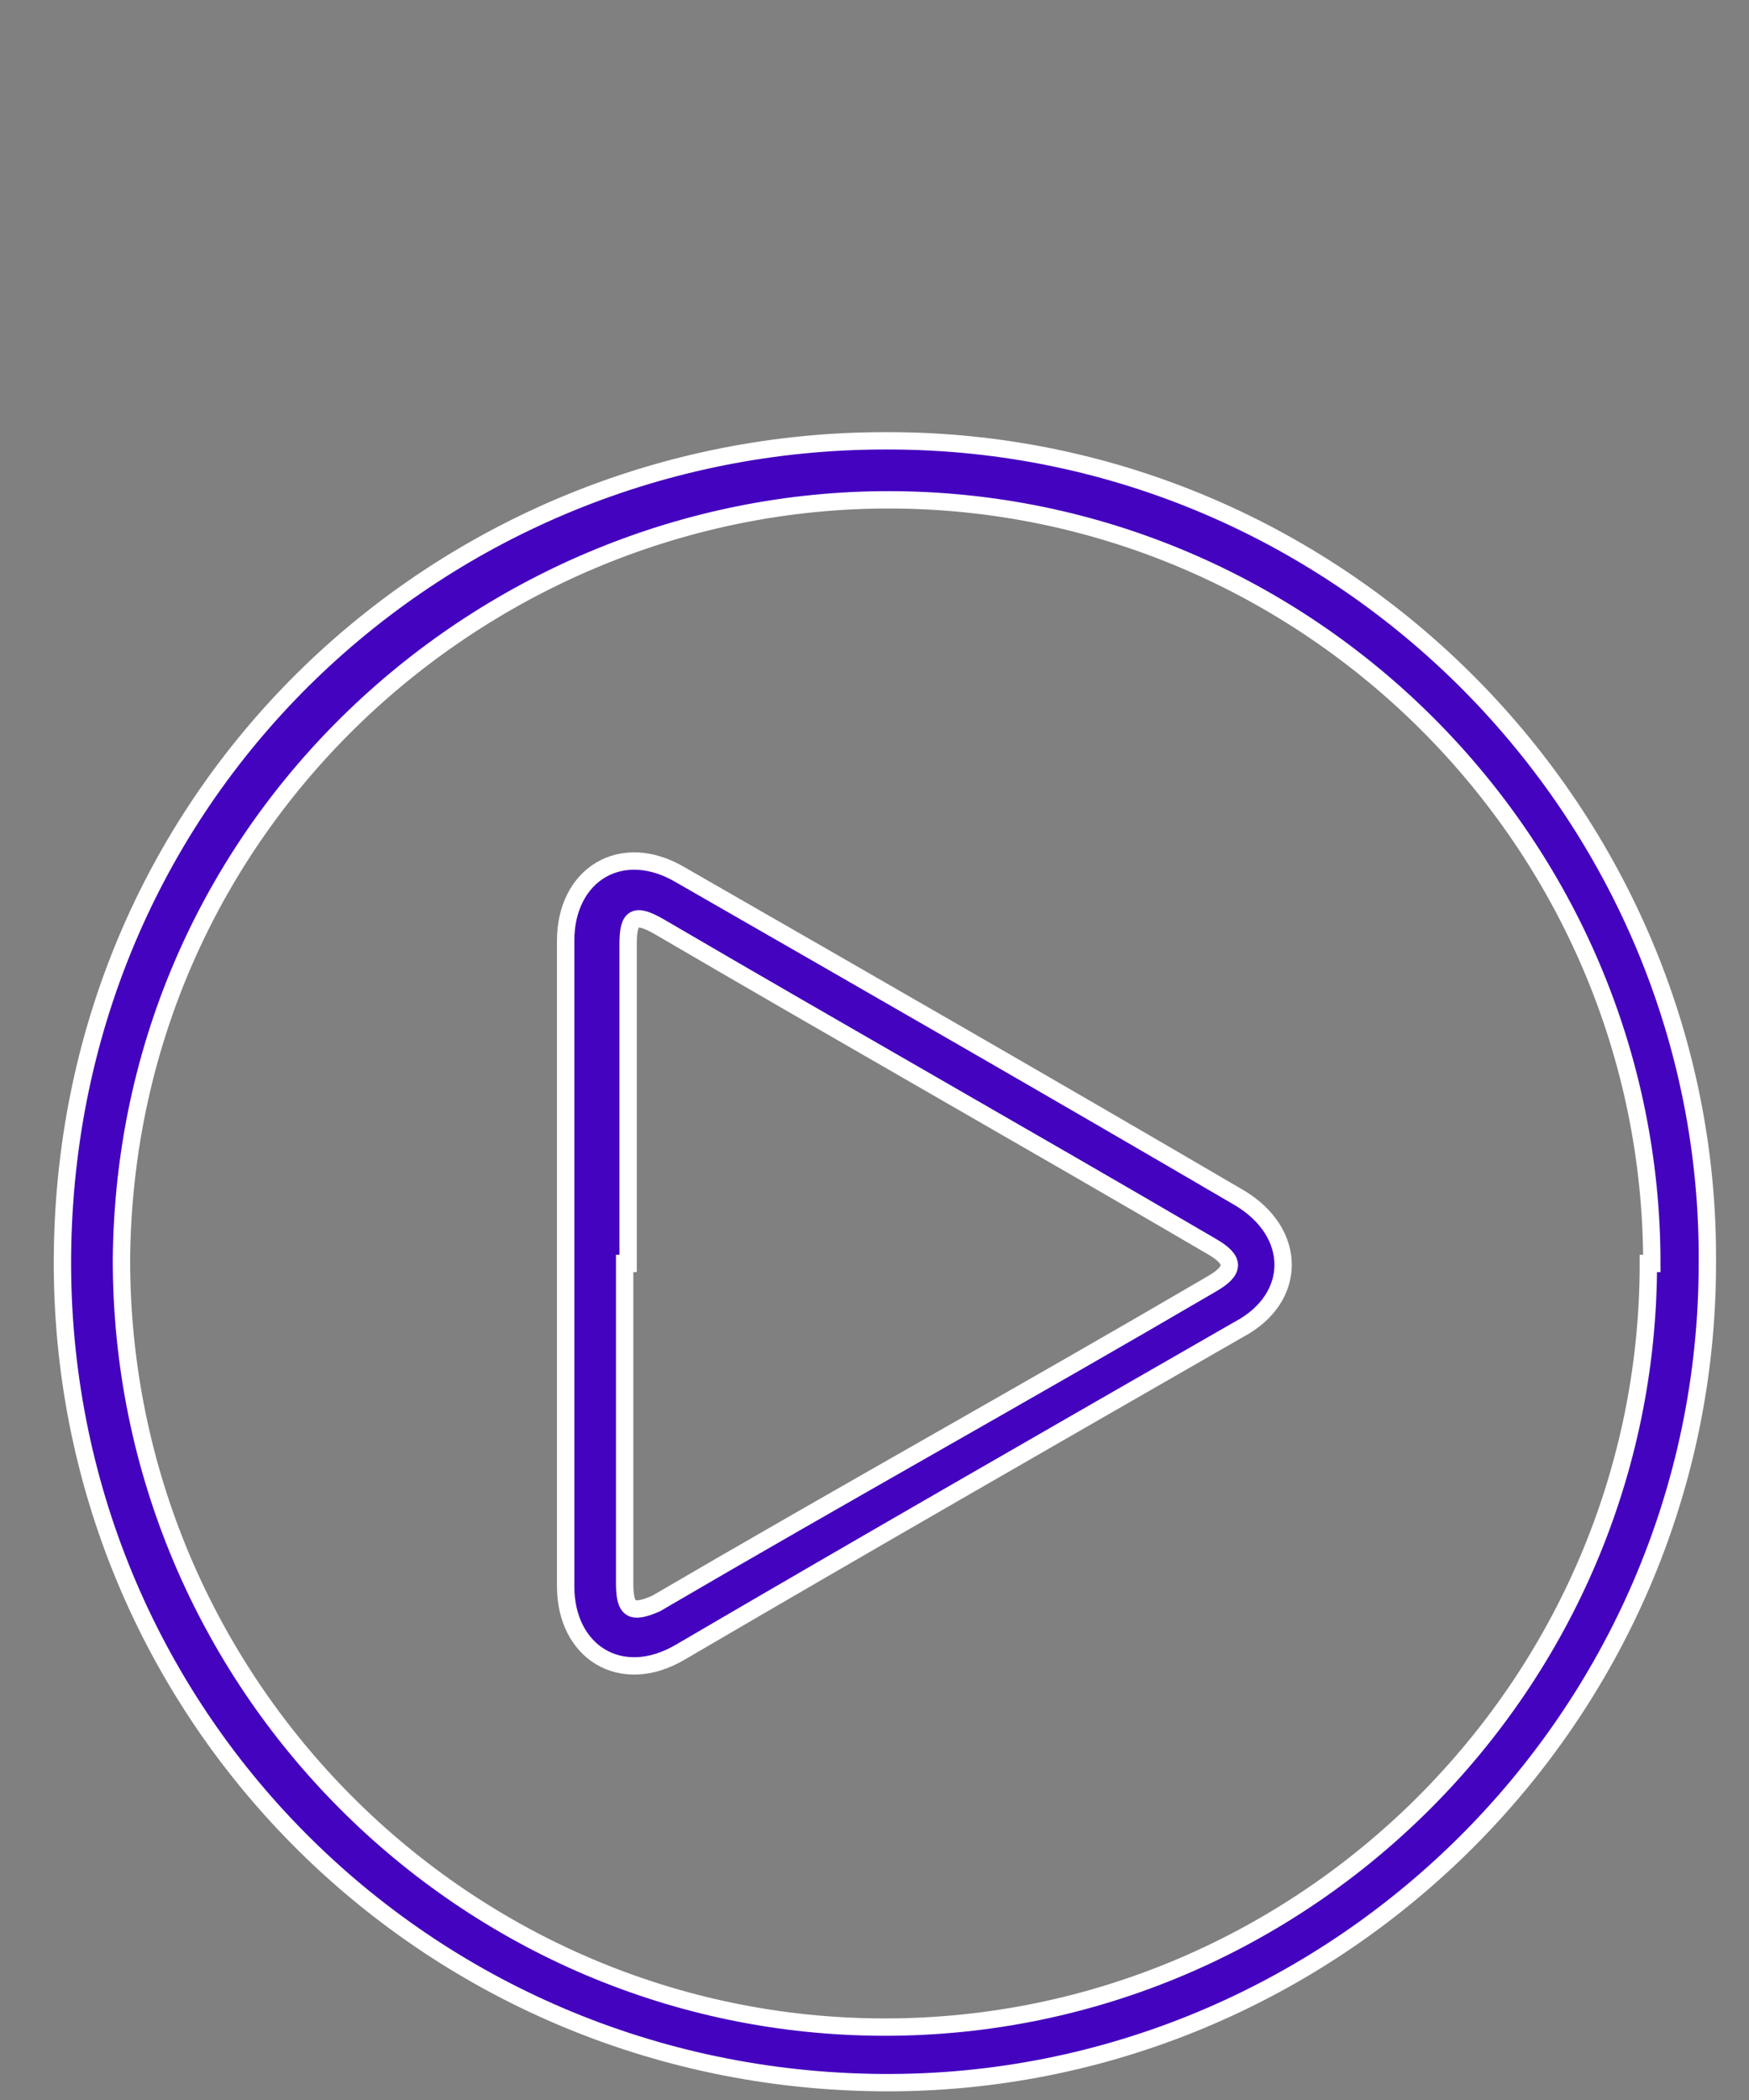 <?xml version="1.0" encoding="UTF-8"?>
<svg id="Layer_1" data-name="Layer 1" xmlns="http://www.w3.org/2000/svg" version="1.1" viewBox="0 0 50.4 60.5"><rect x="0" y="0" width="50.4" height="60.5" fill="#808080" stroke="none"/>
  <defs>
    <style>
      .cls-1 {
        fill: #4404bf;
        stroke: #fff;
        stroke-miterlimit: 10;
        stroke-width: .5px;
      }
    </style>
  </defs>
  <path class="cls-1" d="M25.6,12.7c13.1,0,23.7,10.8,23.6,23.7,0,13.1-10.8,23.7-23.8,23.6-13.2-.1-23.7-10.7-23.6-23.8.1-13.5,11-23.5,23.7-23.5ZM47.6,36.4c0-12.1-9.9-22-22-22-11.6,0-22,9.3-22.1,21.9,0,12.2,9.9,22.1,22,22.1,12.1,0,22-9.9,22-22Z"/>
  <path class="cls-1" d="M16.3,36.4c0-3.1,0-6.2,0-9.3,0-1.9,1.6-2.9,3.3-1.9,5.4,3.1,10.8,6.2,16.1,9.3,1.7,1,1.7,2.9,0,3.8-5.4,3.1-10.8,6.2-16.1,9.3-1.7,1-3.3,0-3.3-1.9,0-3.1,0-6.2,0-9.3ZM18,36.4c0,3.1,0,6.1,0,9.2,0,.8.2.9.9.6,5.3-3.1,10.7-6.1,16-9.2.7-.4.7-.7,0-1.1-5.3-3.1-10.6-6.1-15.9-9.2-.7-.4-.9-.3-.9.5,0,3.1,0,6.1,0,9.2Z"/>
</svg>
